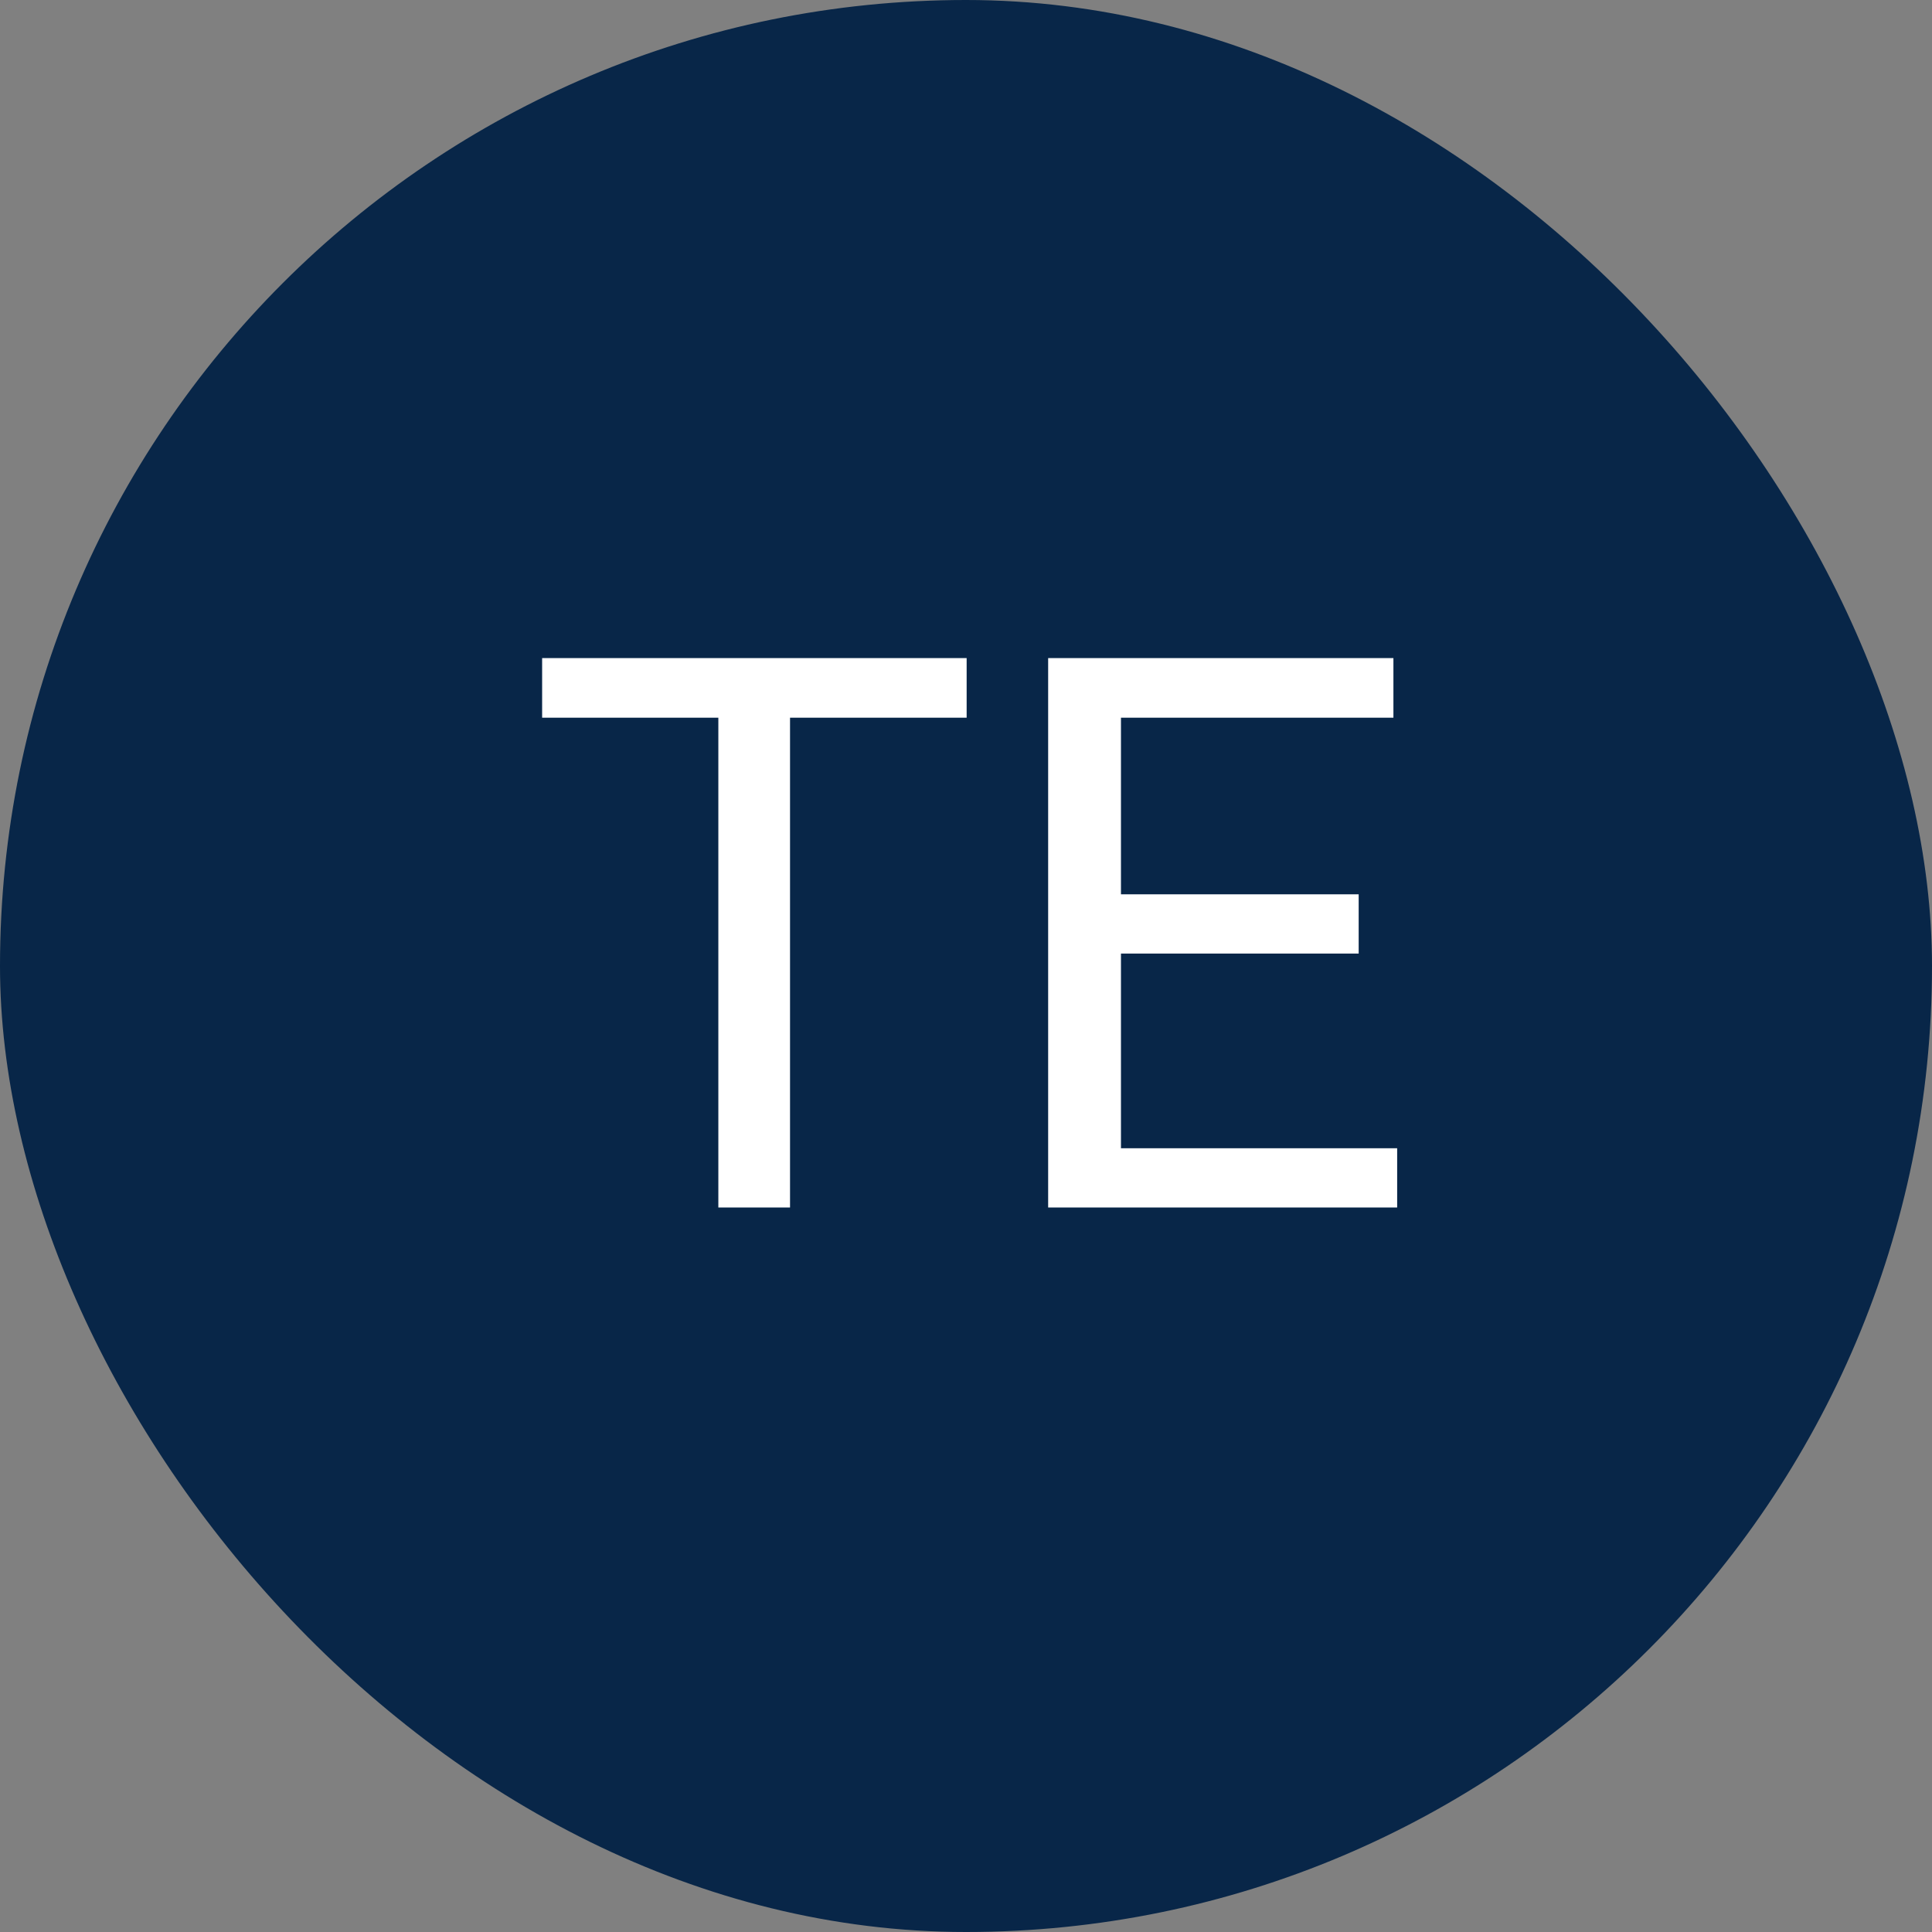 <svg width="48" height="48" viewBox="0 0 48 48" fill="none" xmlns="http://www.w3.org/2000/svg">
<rect x="0" y="0" width="48" height="48" fill="#808080" stroke="none"/>
<rect width="48" height="48" rx="24" fill="#082648"/>
<path d="M19.628 16.35V30H17.847V16.35H19.628ZM24.016 16.35V17.831H13.469V16.35H24.016ZM34.712 28.528V30H27.484V28.528H34.712ZM27.85 16.35V30H26.041V16.35H27.85ZM33.756 22.219V23.691H27.484V22.219H33.756ZM34.619 16.35V17.831H27.484V16.35H34.619Z" fill="white"/>
</svg>

